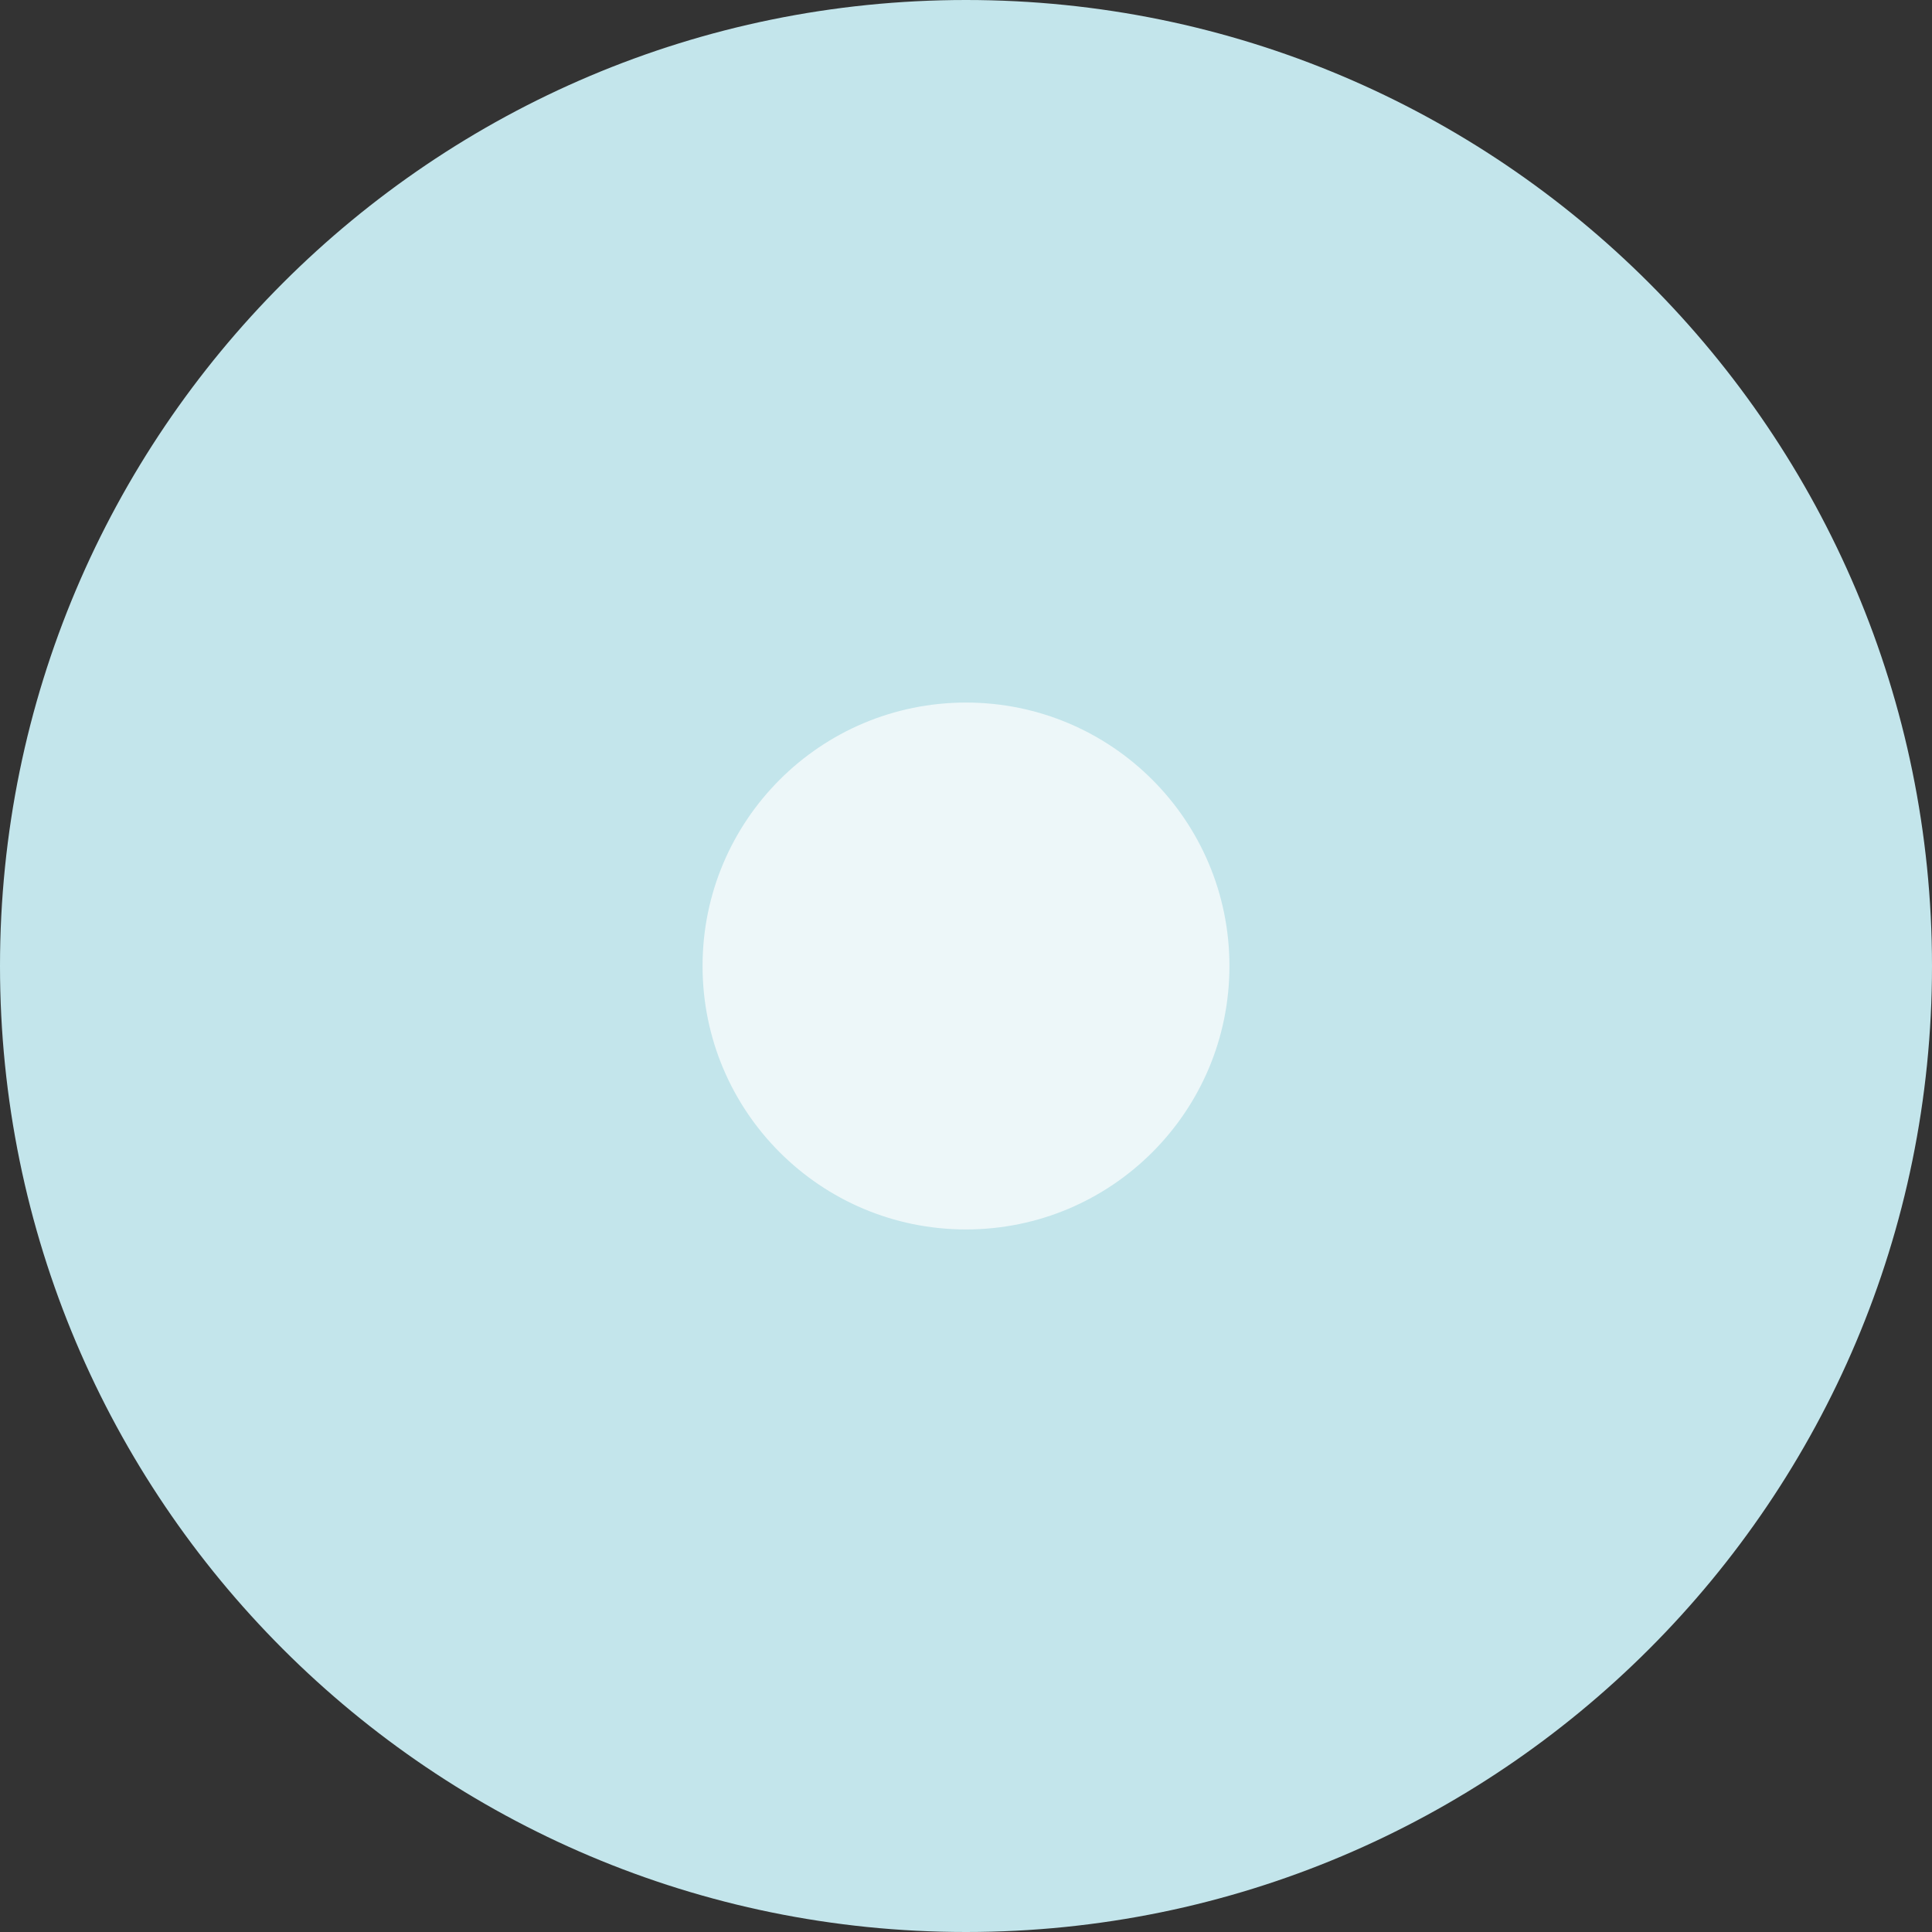 <svg data-name="レイヤー 2" xmlns="http://www.w3.org/2000/svg" viewBox="0 0 116.02 116.02"><rect x="0" y="0" width="116.02" height="116.02" fill="#333333" stroke="none"/><g data-name="レイヤー 1"><path d="M58.01 116.02c32.04 0 58.01-25.97 58.01-58.01S90.04 0 58.01 0 0 25.97 0 58.01s25.97 58.01 58.01 58.01" fill="#c3e5eb"/><path d="M58.01 73.83c8.74 0 15.82-7.08 15.82-15.82s-7.08-15.82-15.82-15.82-15.82 7.08-15.82 15.82 7.08 15.82 15.82 15.82" fill="#edf7f9"/></g></svg>